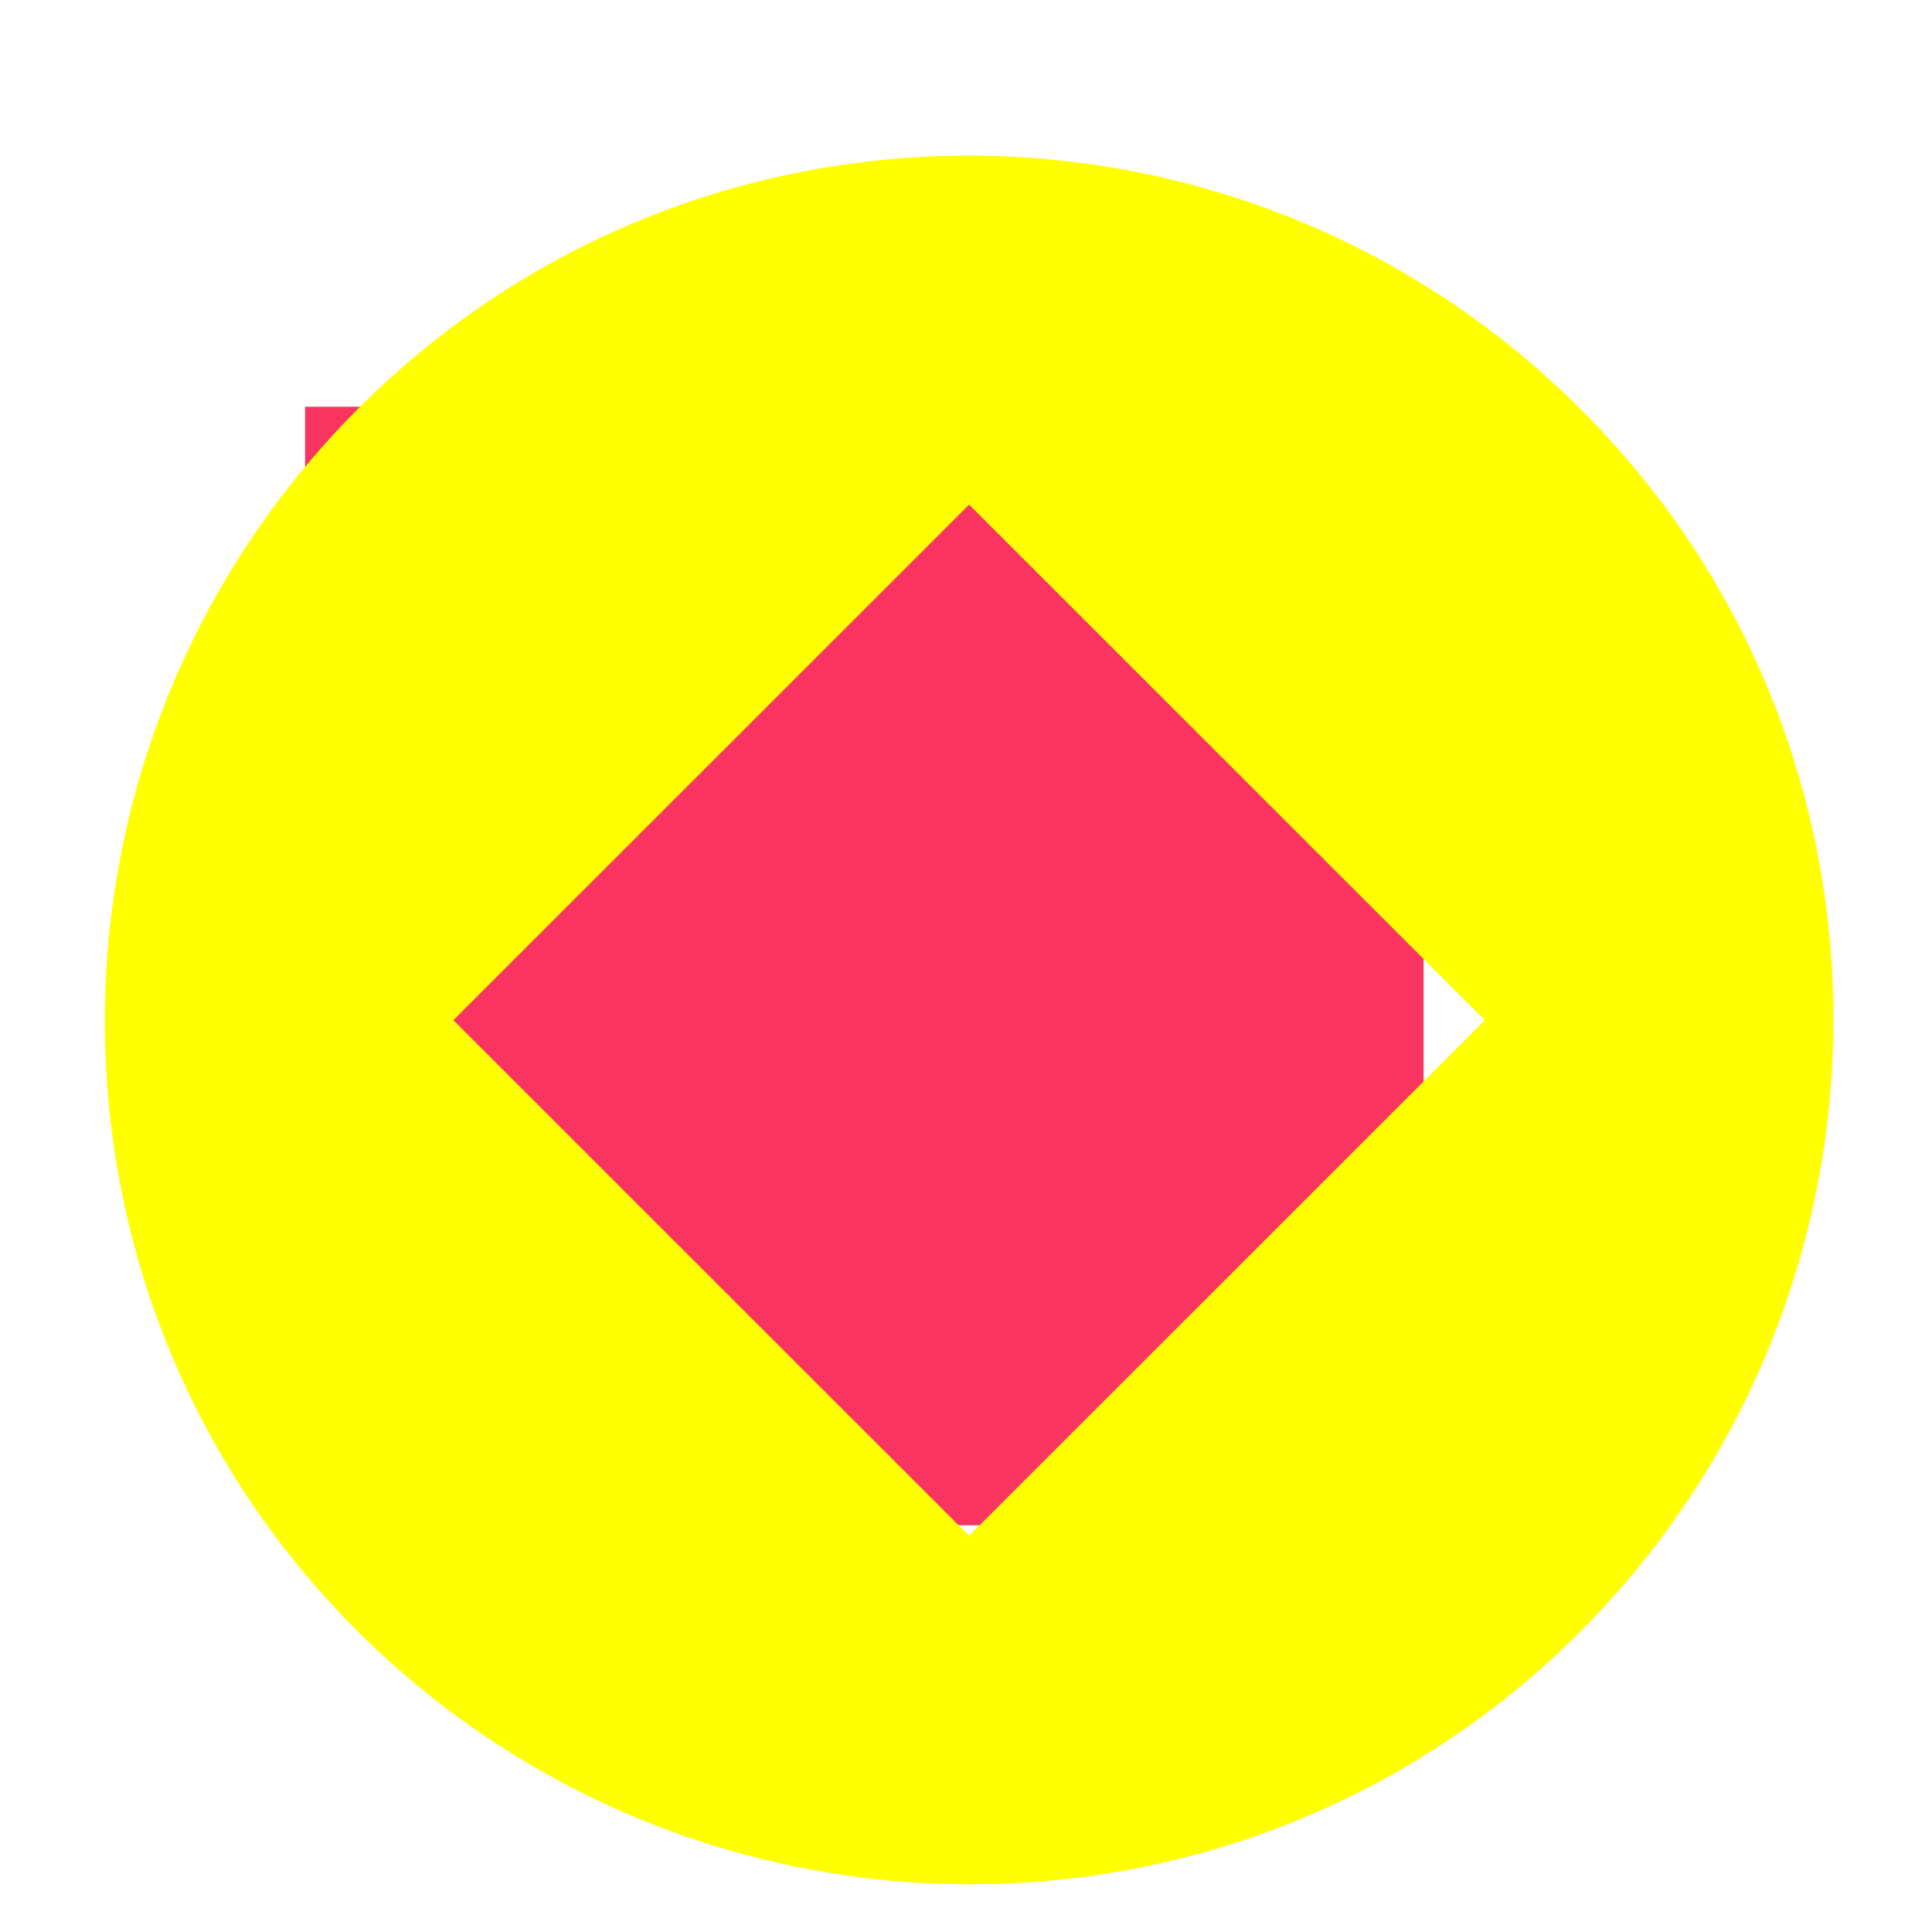 <svg width="38" height="38" viewBox="0 0 38 38" fill="none" xmlns="http://www.w3.org/2000/svg">
<rect x="6" y="8" width="22" height="22" fill="#FA3461"/>
<g filter="url(#filter0_d_2413_69050)">
<path d="M29.024 5.984C22.376 -0.661 11.597 -0.661 4.976 5.984C-1.645 12.63 -1.672 23.406 4.976 30.026C11.624 36.645 22.403 36.671 29.024 30.026C35.645 23.38 35.672 12.604 29.024 5.984ZM17 28.146L6.856 18.005L17 7.864L27.144 18.005L17 28.146Z" fill="#FFFF00"/>
</g>
<defs>
<filter id="filter0_d_2413_69050" x="0" y="1" width="36.061" height="36.061" filterUnits="userSpaceOnUse" color-interpolation-filters="sRGB">
<feFlood flood-opacity="0" result="BackgroundImageFix"/>
<feColorMatrix in="SourceAlpha" type="matrix" values="0 0 0 0 0 0 0 0 0 0 0 0 0 0 0 0 0 0 127 0" result="hardAlpha"/>
<feOffset dx="2.061" dy="2.061"/>
<feColorMatrix type="matrix" values="0 0 0 0 0.62 0 0 0 0 0.031 0 0 0 0 0 0 0 0 1 0"/>
<feBlend mode="normal" in2="BackgroundImageFix" result="effect1_dropShadow_2413_69050"/>
<feBlend mode="normal" in="SourceGraphic" in2="effect1_dropShadow_2413_69050" result="shape"/>
</filter>
</defs>
</svg>
